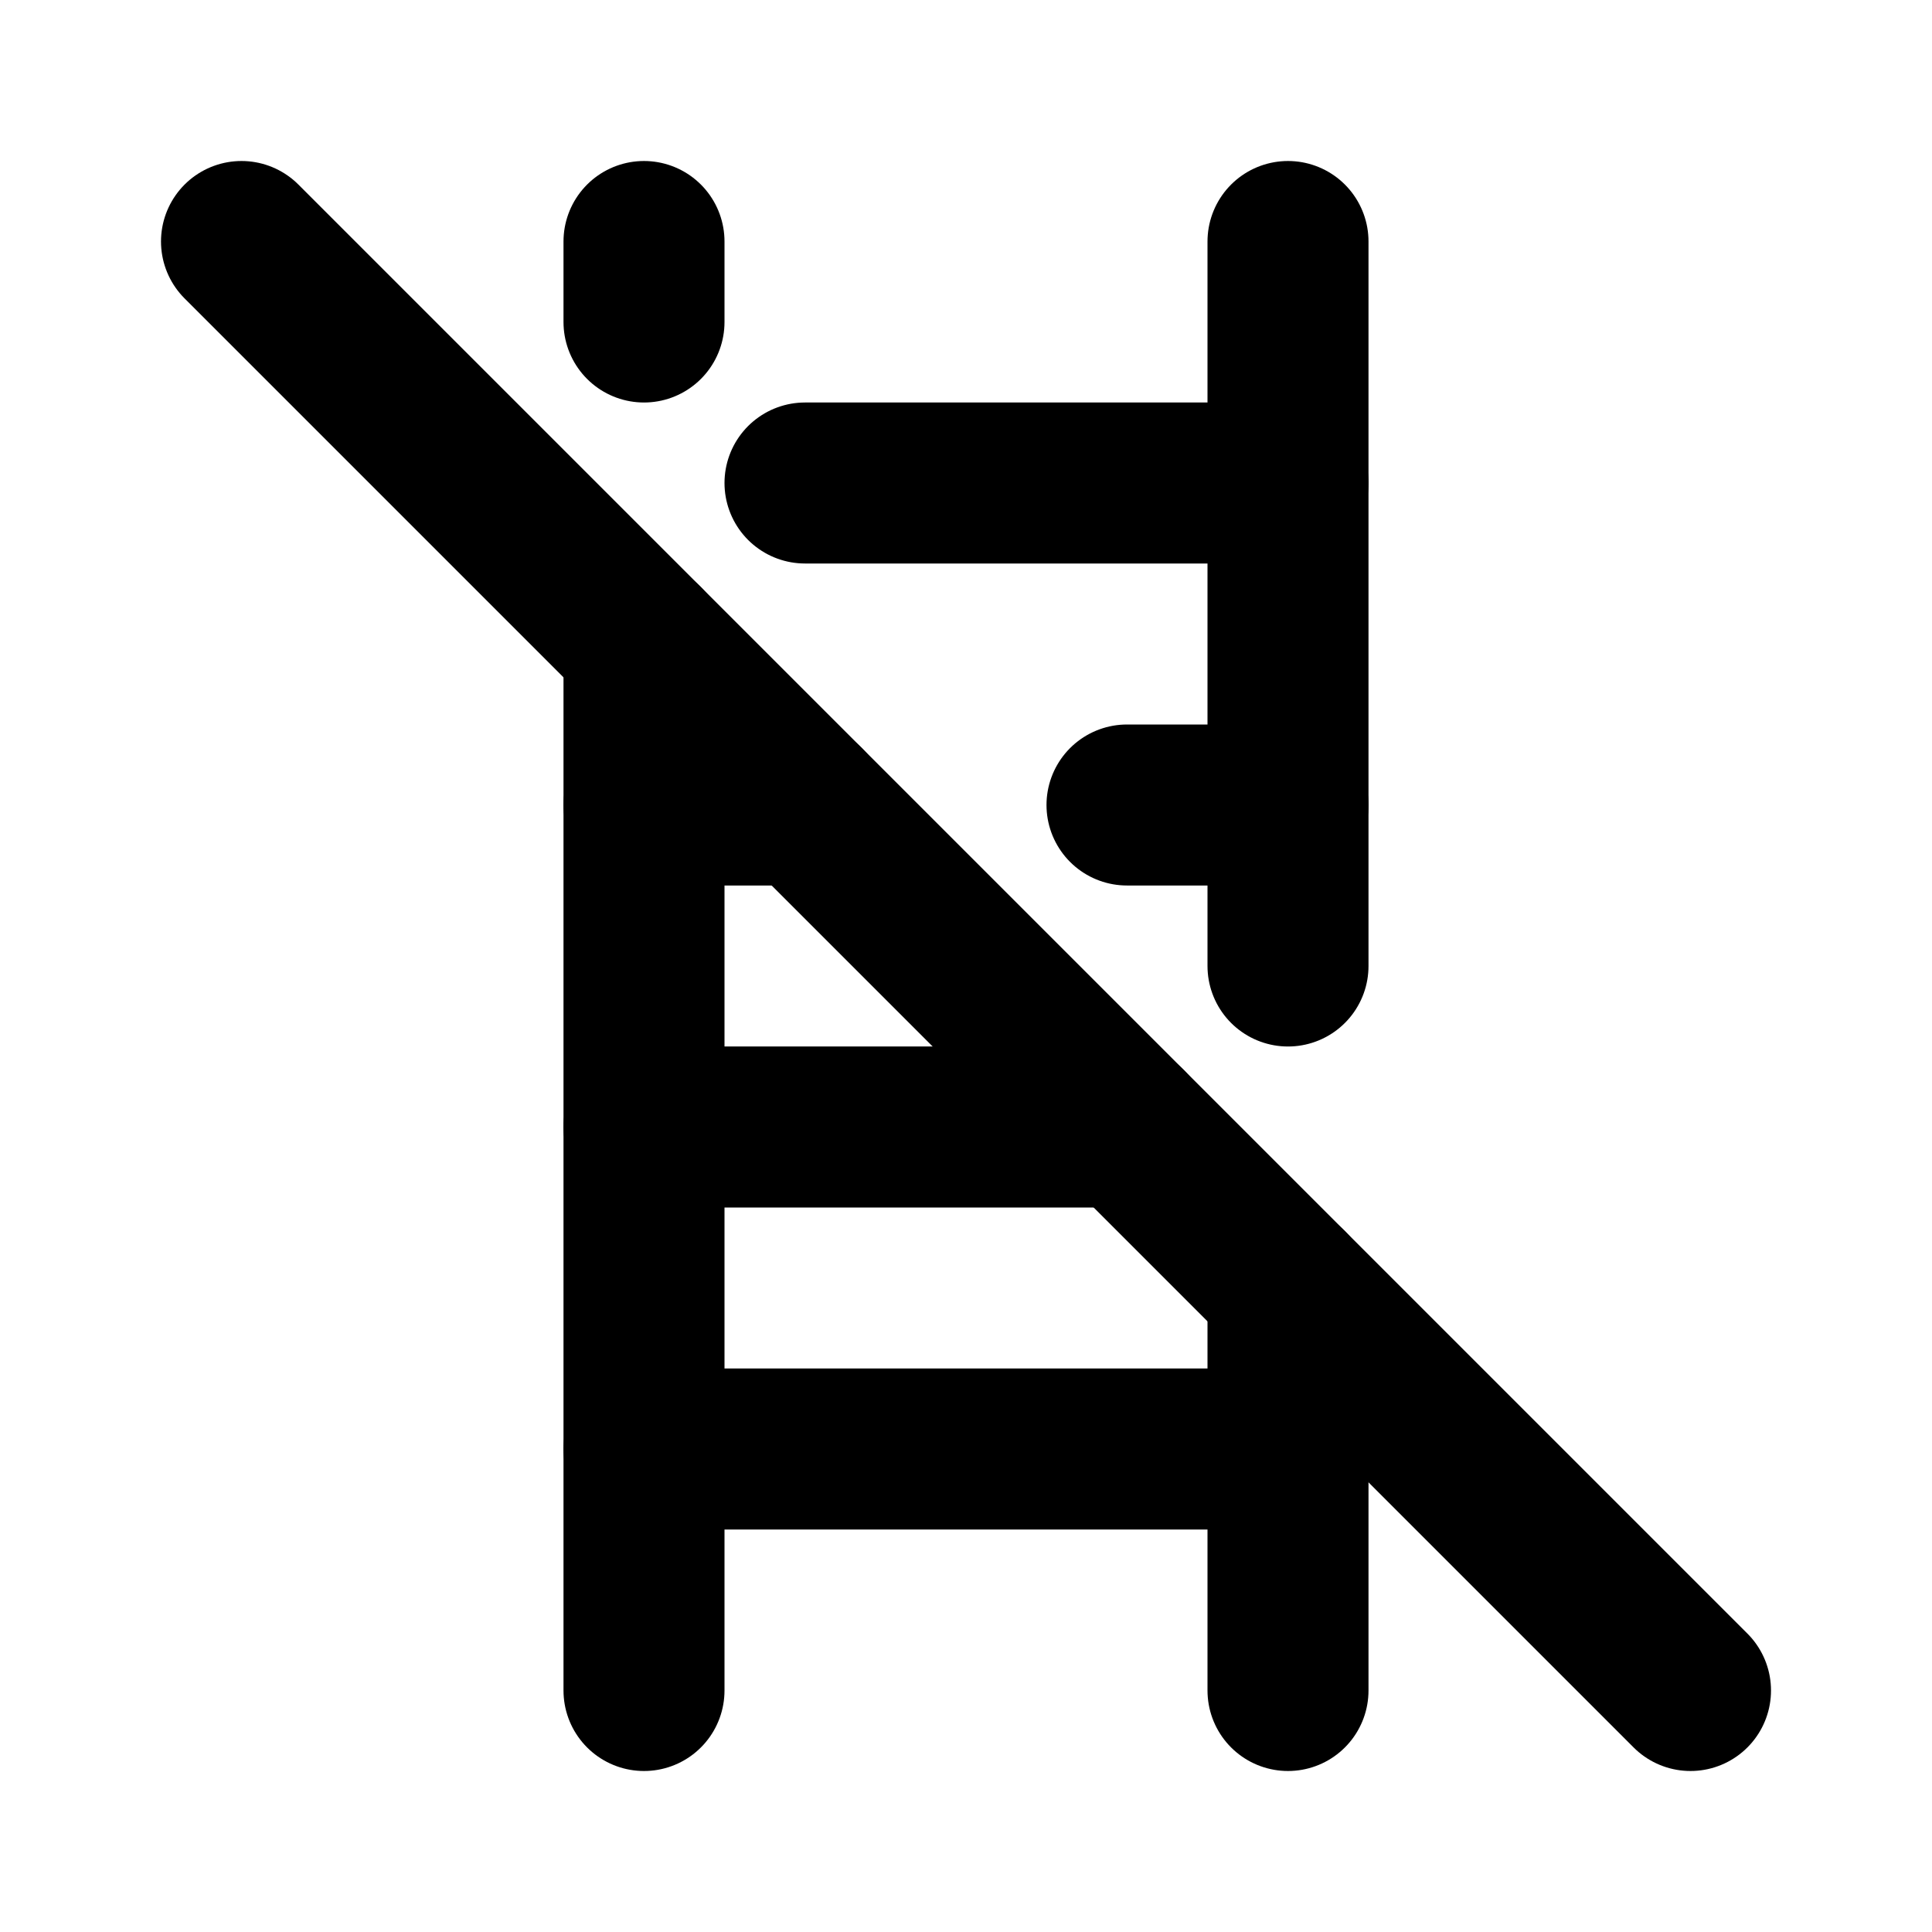 <svg
  xmlns="http://www.w3.org/2000/svg"
  width="24"
  height="24"
  viewBox="0 0 24 24"
  fill="none"
  stroke="currentColor"
  stroke-width="2"
  stroke-linecap="round"
  stroke-linejoin="round"
  class="icon icon-tabler icons-tabler-outline icon-tabler-ladder-off"
>
  <path stroke="none" d="M0 0h24v24H0z" fill="none"/>
  <path d="M8 3v1m0 4v13" />
  <path d="M16 3v9m0 4v5" />
  <path d="M8 14h6" />
  <path d="M8 10h2m4 0h2" />
  <path d="M10 6h6" />
  <path d="M8 18h8" />
  <path d="M3 3l18 18" />
</svg>